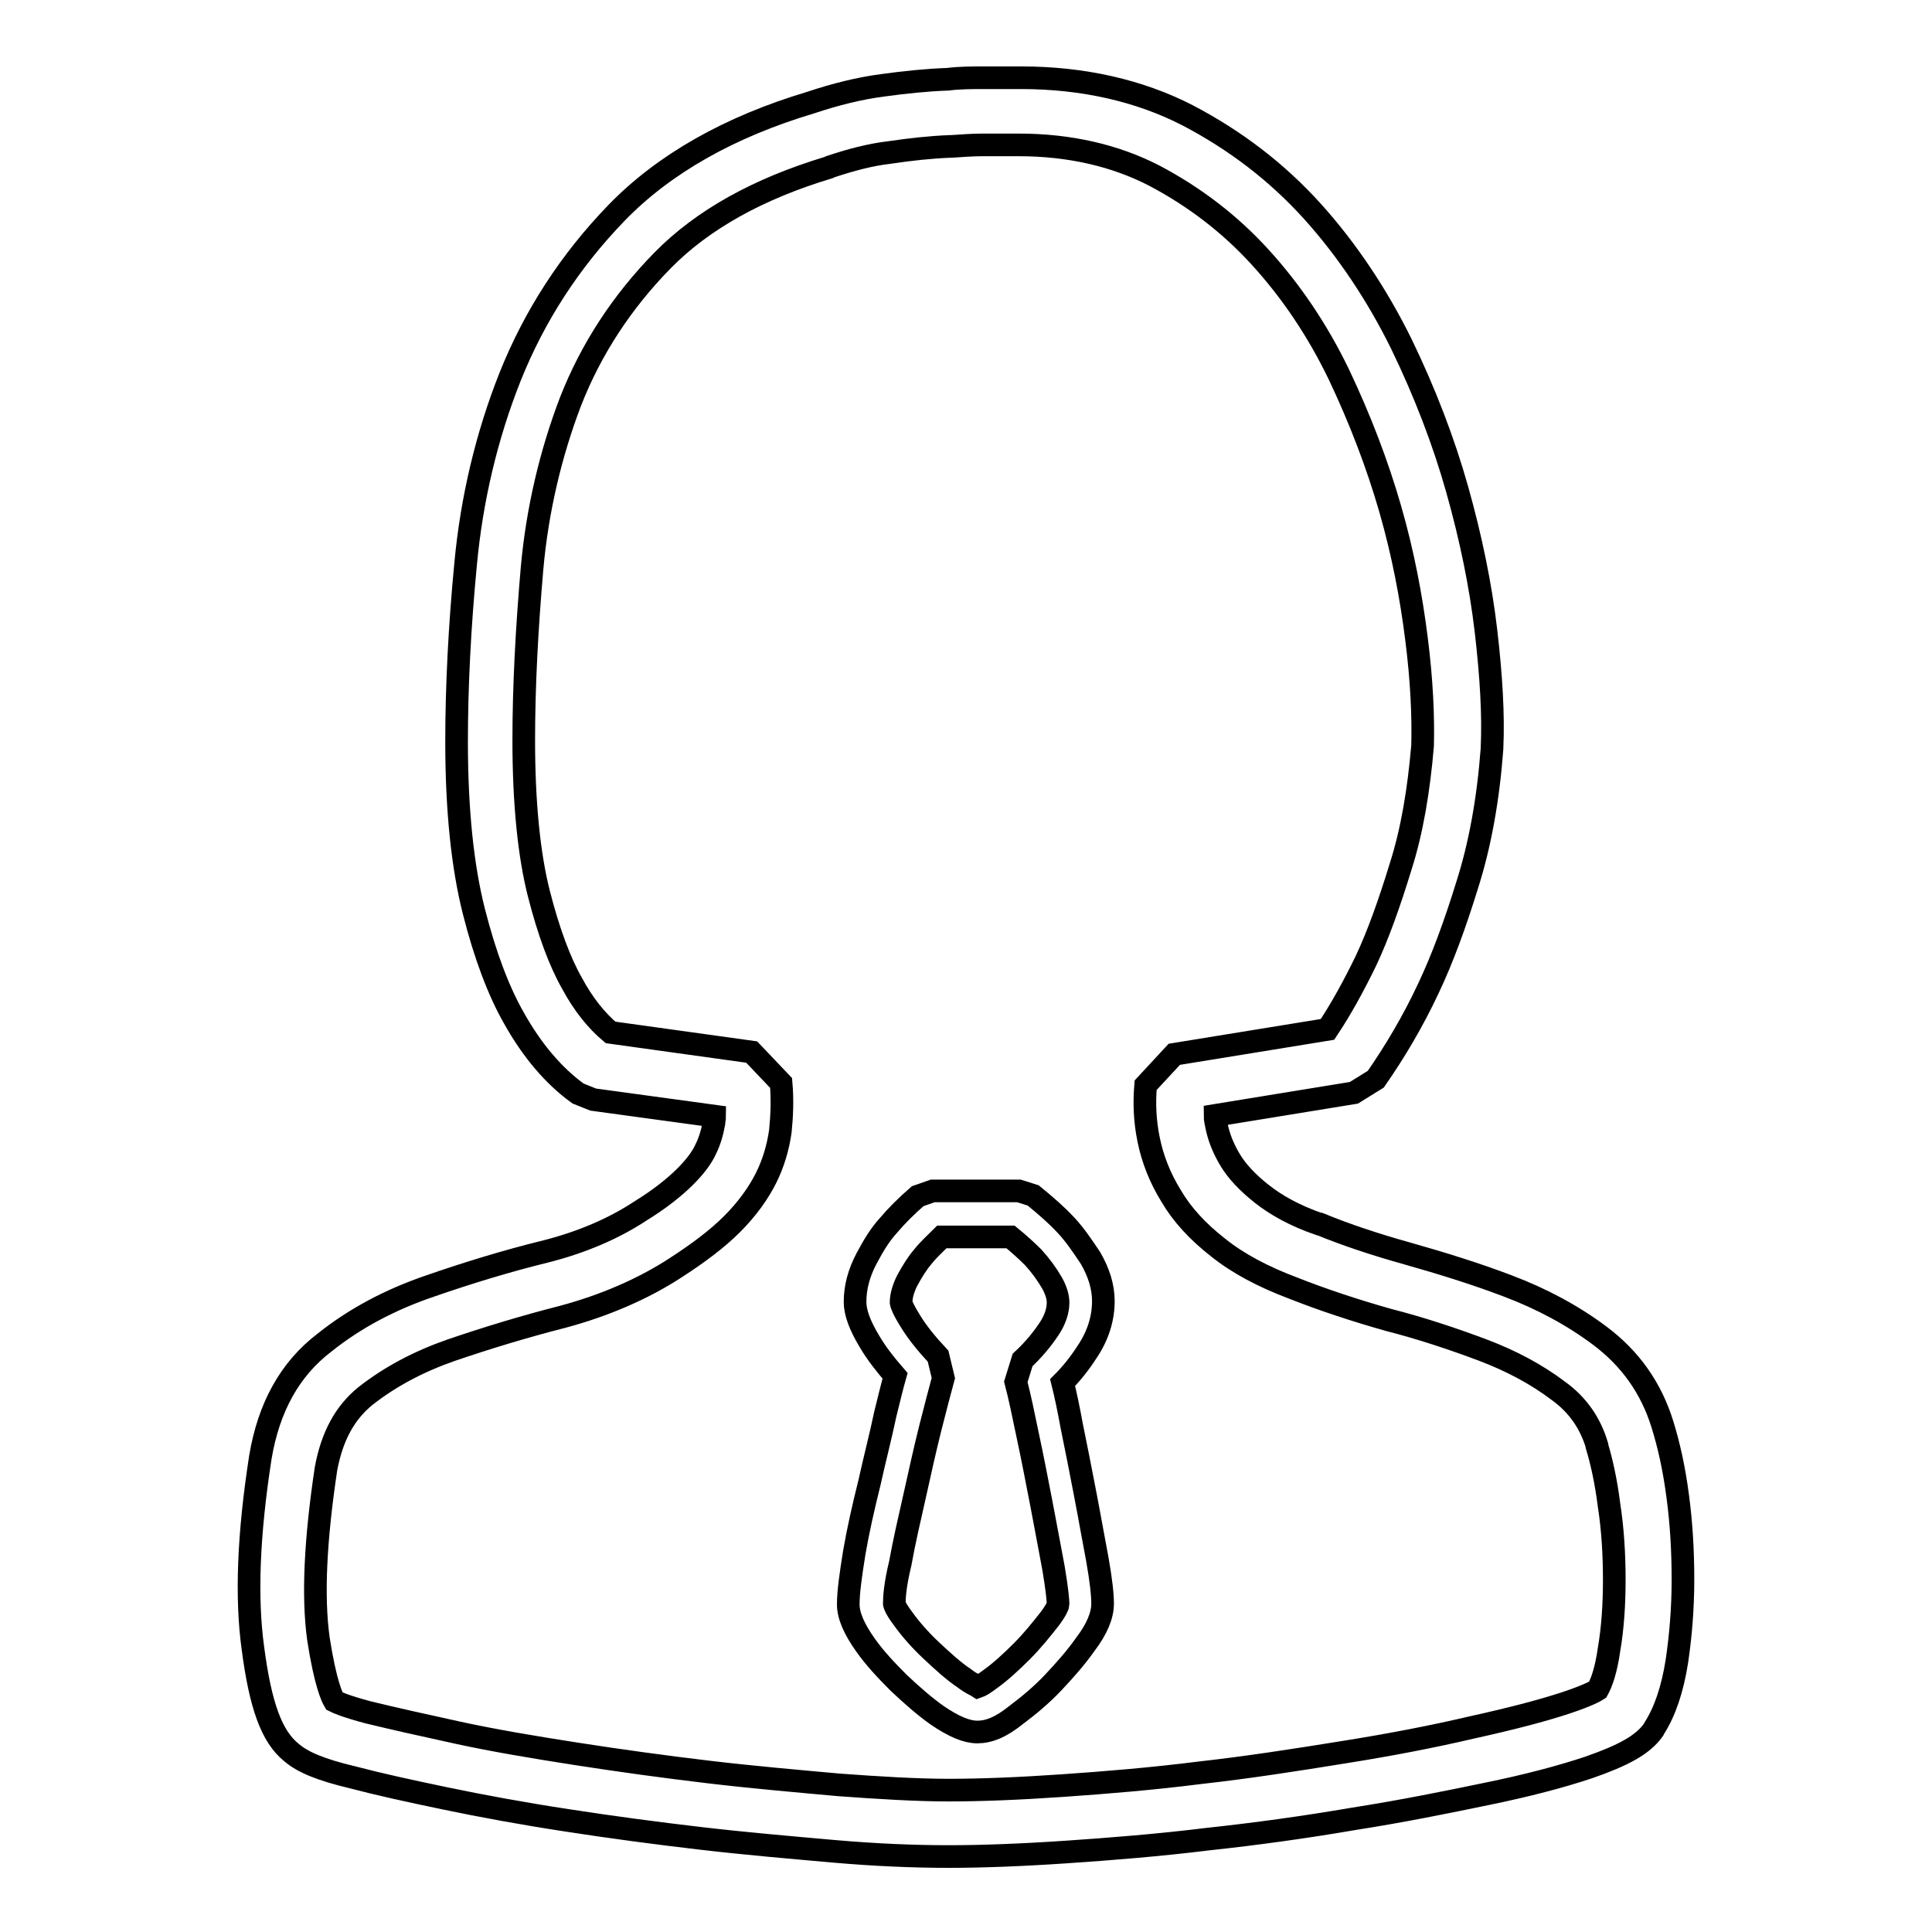 <?xml version="1.0" encoding="utf-8"?>
<!-- Svg Vector Icons : http://www.onlinewebfonts.com/icon -->
<!DOCTYPE svg PUBLIC "-//W3C//DTD SVG 1.1//EN" "http://www.w3.org/Graphics/SVG/1.1/DTD/svg11.dtd">
<svg version="1.1" xmlns="http://www.w3.org/2000/svg" xmlns:xlink="http://www.w3.org/1999/xlink" x="0px" y="0px" viewBox="0 0 256 256" enable-background="new 0 0 256 256" xml:space="preserve">
<g><g><path stroke-width="3" fill-opacity="0" stroke="#000000"  d="M125.7,246c-4.5,0-9.6-0.2-15.3-0.7c-5.6-0.5-11.5-1-17.5-1.7c-6-0.7-12-1.5-17.8-2.4c-5.9-0.9-11.3-1.9-16.1-2.9c-4.8-1-8.9-1.9-12.3-2.8c-4.2-1-6.6-2-8.1-3.3c-2.6-2.1-4.1-6.2-5.1-13.9c-0.9-6.6-0.6-14.9,1-25.2v0c1.1-6.6,3.9-11.7,8.5-15.2c4-3.2,8.7-5.7,14-7.5c4.9-1.7,10.1-3.3,15.4-4.6c4.7-1.2,8.9-3,12.4-5.3l0,0c2.6-1.6,4.6-3.2,6-4.6c1.3-1.3,2.2-2.5,2.7-3.6c0.6-1.2,0.9-2.4,1.1-3.5c0-0.3,0.1-0.6,0.1-0.9l-16.1-2.2l-2-0.8c-3.2-2.3-6.1-5.7-8.5-10c-2-3.5-3.8-8.2-5.3-14.1c-1.5-5.9-2.3-13.4-2.3-22.5c0-7.3,0.4-15.3,1.2-23.6c0.8-8.6,2.8-17,5.9-24.8c3.2-8,7.9-15.3,14.1-21.7c6.3-6.5,15-11.4,25.7-14.6c3.3-1.1,6.5-1.9,9.6-2.3c2.9-0.4,5.8-0.7,8.6-0.8c1.6-0.2,3.3-0.2,4.9-0.2h4.8c8.2,0,15.7,1.7,22.1,5c6.3,3.3,11.8,7.5,16.5,12.7c4.6,5.1,8.6,11.1,11.8,17.6c3.1,6.4,5.6,12.9,7.4,19.3c1.8,6.4,3.1,12.7,3.8,18.7c0.7,6,1,11.2,0.8,15.5v0.1c-0.5,6.7-1.6,12.8-3.3,18.1c-1.6,5.2-3.3,9.8-5.1,13.6c-2.1,4.5-4.5,8.5-7,12.1l-2.9,1.8l-18.4,3c0,0.5,0.1,0.9,0.2,1.4c0.3,1.5,0.9,3,1.8,4.5c0.9,1.5,2.3,3,4.2,4.5c1.9,1.5,4.4,2.9,7.6,4l0.1,0c3.4,1.4,7.3,2.7,11.6,3.9c4.6,1.3,9.1,2.7,13.3,4.3c4.5,1.7,8.6,3.9,12.2,6.6c4,3,6.8,6.9,8.3,11.8c0.8,2.6,1.5,5.6,2,9.4c0.5,3.7,0.7,7.4,0.7,11.1c0,3.8-0.3,7.4-0.8,10.8c-0.6,3.8-1.6,6.7-3,8.9l-0.1,0.2c-1.4,2-4,3.4-8.6,5c-3.6,1.2-8.1,2.4-13.5,3.5c-5.3,1.1-11.2,2.3-17.6,3.3c-6.4,1.1-12.9,2-19.4,2.7c-6.5,0.8-12.8,1.3-18.7,1.7C135.4,245.8,130.1,246,125.7,246z M44.3,225.4c0.4,0.2,1.5,0.7,4.5,1.5c3.3,0.8,7.3,1.7,11.9,2.7c4.6,1,9.9,1.9,15.7,2.8c5.8,0.9,11.6,1.7,17.5,2.4c5.9,0.7,11.7,1.2,17.2,1.7c5.4,0.4,10.4,0.7,14.6,0.7c4.3,0,9.3-0.2,15.1-0.6c5.8-0.4,11.9-0.9,18.2-1.7c6.3-0.7,12.7-1.7,18.9-2.7c6.3-1,12-2.1,17.1-3.3c5-1.1,9.3-2.2,12.6-3.3c2.7-0.9,3.8-1.5,4.1-1.7c0.5-0.9,1.1-2.5,1.5-5.3c0.5-2.9,0.7-6,0.7-9.3c0-3.3-0.2-6.7-0.7-9.9c-0.4-3.2-1-5.8-1.6-7.8l0-0.1c-0.9-3-2.6-5.4-5.1-7.2c-2.9-2.2-6.3-4-10-5.4c-4-1.5-8.2-2.9-12.5-4c-4.6-1.3-8.8-2.7-12.6-4.2c-4-1.5-7.4-3.3-10-5.4c-2.7-2.1-4.8-4.4-6.2-6.8c-1.5-2.4-2.5-5-3-7.5c-0.5-2.4-0.6-4.8-0.4-7.2l3.8-4.1l20.3-3.3c1.8-2.7,3.5-5.8,5.1-9.1c1.6-3.4,3.1-7.6,4.6-12.5c1.5-4.7,2.4-10.1,2.9-16c0.1-3.8-0.1-8.6-0.8-14.1c-0.7-5.6-1.8-11.4-3.5-17.3c-1.7-5.9-4-11.9-6.8-17.8c-2.8-5.8-6.3-11-10.4-15.5c-4-4.4-8.7-8-14-10.8c-5.2-2.7-11.3-4.1-18-4.1h-4.8c-1.3,0-2.7,0.1-4.1,0.2l-0.2,0c-2.6,0.1-5.3,0.4-8,0.8c-2.6,0.3-5.2,1-7.9,1.9l-0.2,0.1c-9.3,2.8-16.7,6.9-22,12.3c-5.4,5.5-9.5,11.8-12.2,18.7C73,60,71.2,67.5,70.5,75.3c-0.7,8.1-1.1,15.7-1.1,22.8c0,8.3,0.7,15.2,2,20.3c1.3,5.1,2.8,9.1,4.4,11.9l0,0c1.5,2.8,3.3,5,5.1,6.5l18.7,2.6l3.9,4.1c0.2,2.3,0.1,4.4-0.1,6.4c-0.3,2.1-0.9,4.2-1.9,6.2c-1,2-2.5,4.1-4.5,6.1c-1.9,1.9-4.4,3.8-7.5,5.8c-4.3,2.8-9.4,5-15,6.5c-5.1,1.3-10,2.8-14.7,4.4c-4.3,1.5-8.1,3.5-11.4,6.1c-2.7,2.2-4.4,5.3-5.2,9.6c-1.4,9.3-1.8,16.9-1,22.6C43.1,223,44,224.9,44.3,225.4z"/><path stroke-width="3" fill-opacity="0" stroke="#000000"  d="M129.5,229.5c-1.4,0-3.1-0.7-5.3-2.2c-1.7-1.2-3.4-2.7-5.1-4.3c-1.7-1.7-3.2-3.3-4.4-5c-1.5-2.1-2.3-3.9-2.3-5.4c0-1.6,0.3-3.8,0.8-6.9c0.5-2.9,1.2-6,2-9.2c0.7-3.2,1.5-6.2,2.1-9.1c0.5-2,0.9-3.7,1.3-5.1c-1.3-1.5-2.4-2.9-3.3-4.4c-1.4-2.3-2-4-2-5.4c0-1.9,0.5-3.8,1.5-5.7c0.9-1.7,1.8-3.2,2.9-4.4c1.1-1.3,2.4-2.6,3.9-3.9l2-0.7H135l1.9,0.6c1.6,1.3,3.1,2.6,4.3,3.9l0.1,0.1c1.2,1.3,2.2,2.8,3.2,4.3c1.1,1.9,1.7,3.8,1.7,5.7c0,2.3-0.7,4.6-2.2,6.8c-0.9,1.4-2,2.8-3.2,4c0.4,1.6,0.8,3.5,1.2,5.7c0.6,2.9,1.2,6,1.8,9.1c0.6,3.1,1.1,6,1.6,8.6c0.5,2.8,0.7,4.7,0.7,5.9c0,1.5-0.7,3.3-2.3,5.4c-1.2,1.7-2.6,3.3-4.2,5c-1.6,1.7-3.3,3.1-4.9,4.3C132.6,228.9,131,229.5,129.5,229.5z M118.5,212.5c0,0.1,0.2,0.7,1.1,1.9c1,1.4,2.3,2.9,3.8,4.3c1.5,1.4,2.9,2.7,4.4,3.7c0.9,0.7,1.5,0.9,1.8,1.1c0.3-0.1,0.8-0.4,1.6-1c1.4-1,2.8-2.3,4.2-3.7s2.6-2.9,3.7-4.3c0.9-1.2,1.1-1.8,1.1-1.9c0-0.5-0.1-1.8-0.6-4.8c-0.5-2.6-1-5.4-1.6-8.5c-0.6-3.1-1.2-6.2-1.8-9c-0.6-2.9-1.1-5.3-1.6-7.2l0.9-2.9c1.3-1.2,2.5-2.6,3.5-4.1c0.8-1.2,1.2-2.4,1.2-3.5c0-0.8-0.3-1.7-0.8-2.6c-0.7-1.2-1.5-2.3-2.5-3.4c-0.9-0.9-1.9-1.8-3-2.7h-9.1c-0.9,0.9-1.8,1.7-2.5,2.6c-0.7,0.8-1.4,1.9-2.1,3.2c-0.5,1-0.8,2-0.8,2.9c0,0.1,0.2,0.8,1.2,2.4c0.9,1.5,2.2,3.1,3.7,4.7l0.7,2.9c-0.4,1.5-1,3.7-1.7,6.5c-0.7,2.8-1.4,5.9-2.1,9.1c-0.7,3.1-1.4,6.1-1.9,8.9C118.6,210,118.5,211.6,118.5,212.5z"/><path stroke-width="3" fill-opacity="0" stroke="#000000"  d="M129.5,226.5"/></g></g>
</svg>